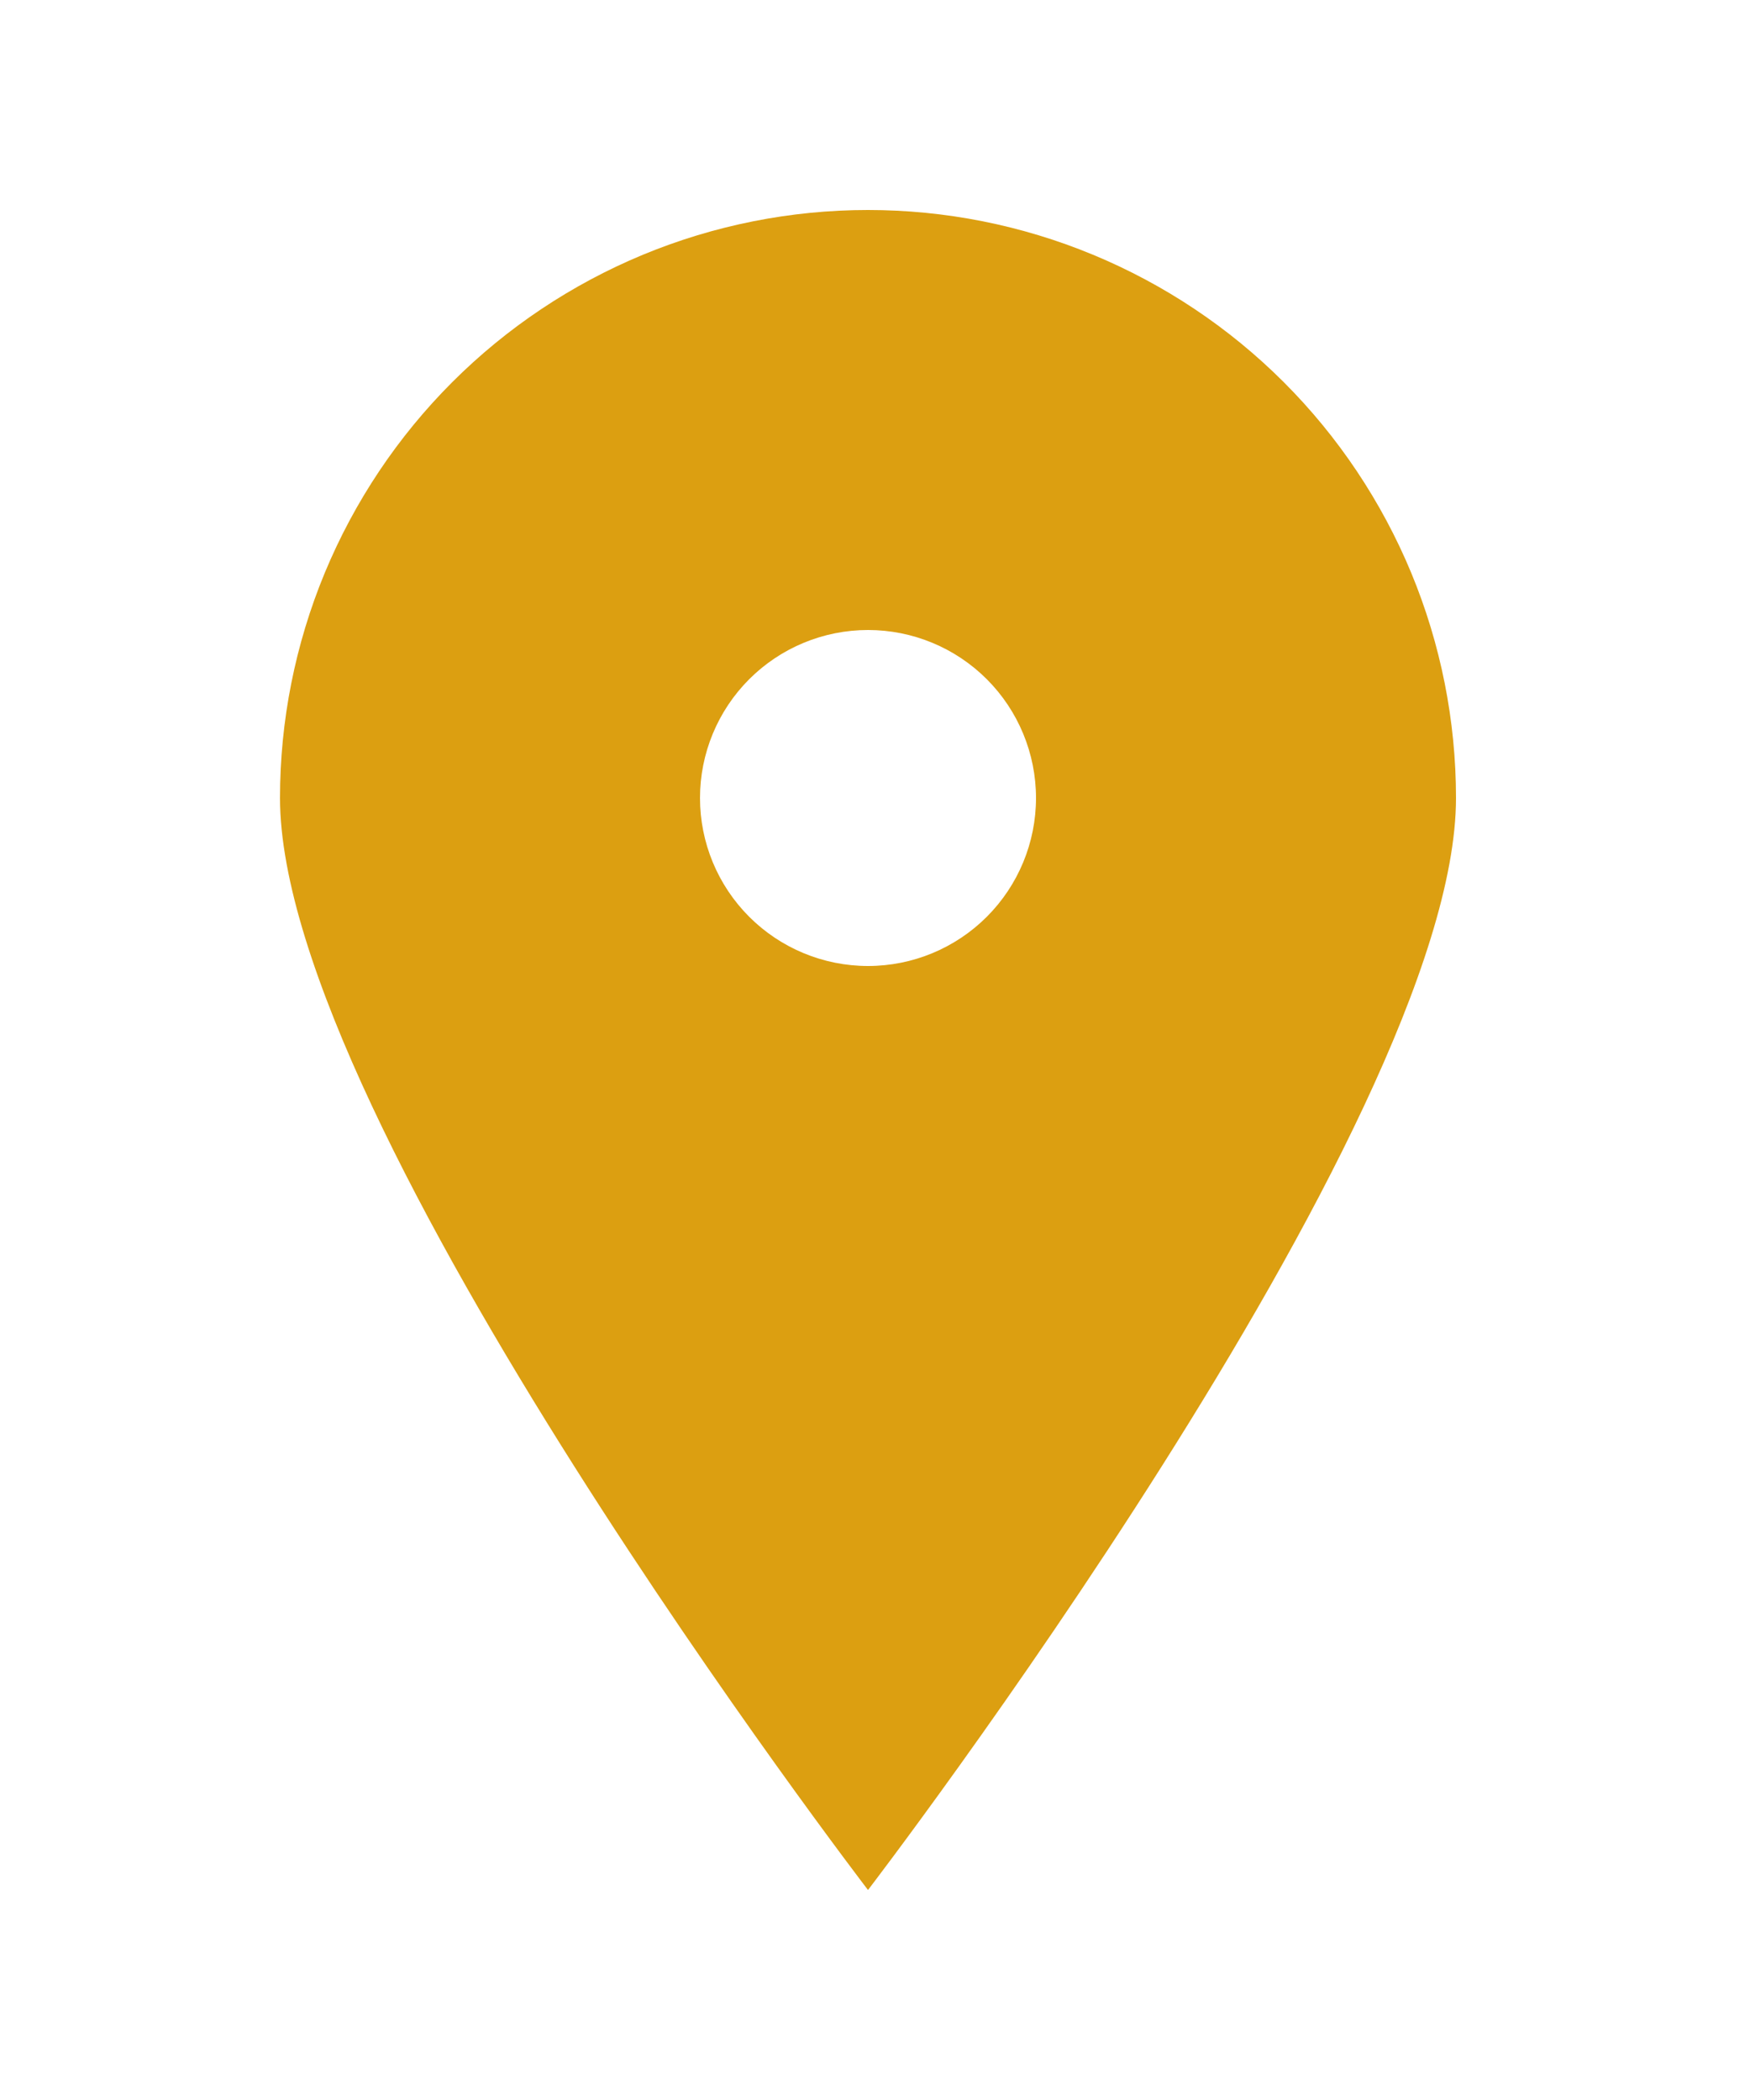 <svg width="25" height="30" viewBox="0 0 25 30" fill="none" xmlns="http://www.w3.org/2000/svg">
<path d="M12.4 27C12.4 27 4 16.044 4 11.4C4 10.297 4.217 9.205 4.639 8.185C5.062 7.166 5.68 6.24 6.46 5.46C7.24 4.68 8.166 4.062 9.185 3.639C10.205 3.217 11.297 3 12.4 3C13.503 3 14.595 3.217 15.614 3.639C16.634 4.062 17.56 4.68 18.34 5.46C19.12 6.24 19.738 7.166 20.161 8.185C20.583 9.205 20.8 10.297 20.8 11.4C20.8 16.044 12.4 27 12.4 27ZM12.4 13.8C13.037 13.8 13.647 13.547 14.097 13.097C14.547 12.647 14.8 12.037 14.8 11.4C14.8 10.764 14.547 10.153 14.097 9.703C13.647 9.253 13.037 9 12.4 9C11.764 9 11.153 9.253 10.703 9.703C10.253 10.153 10 10.764 10 11.4C10 12.037 10.253 12.647 10.703 13.097C11.153 13.547 11.764 13.8 12.4 13.8Z" fill="#DC9F11"/>
</svg>
